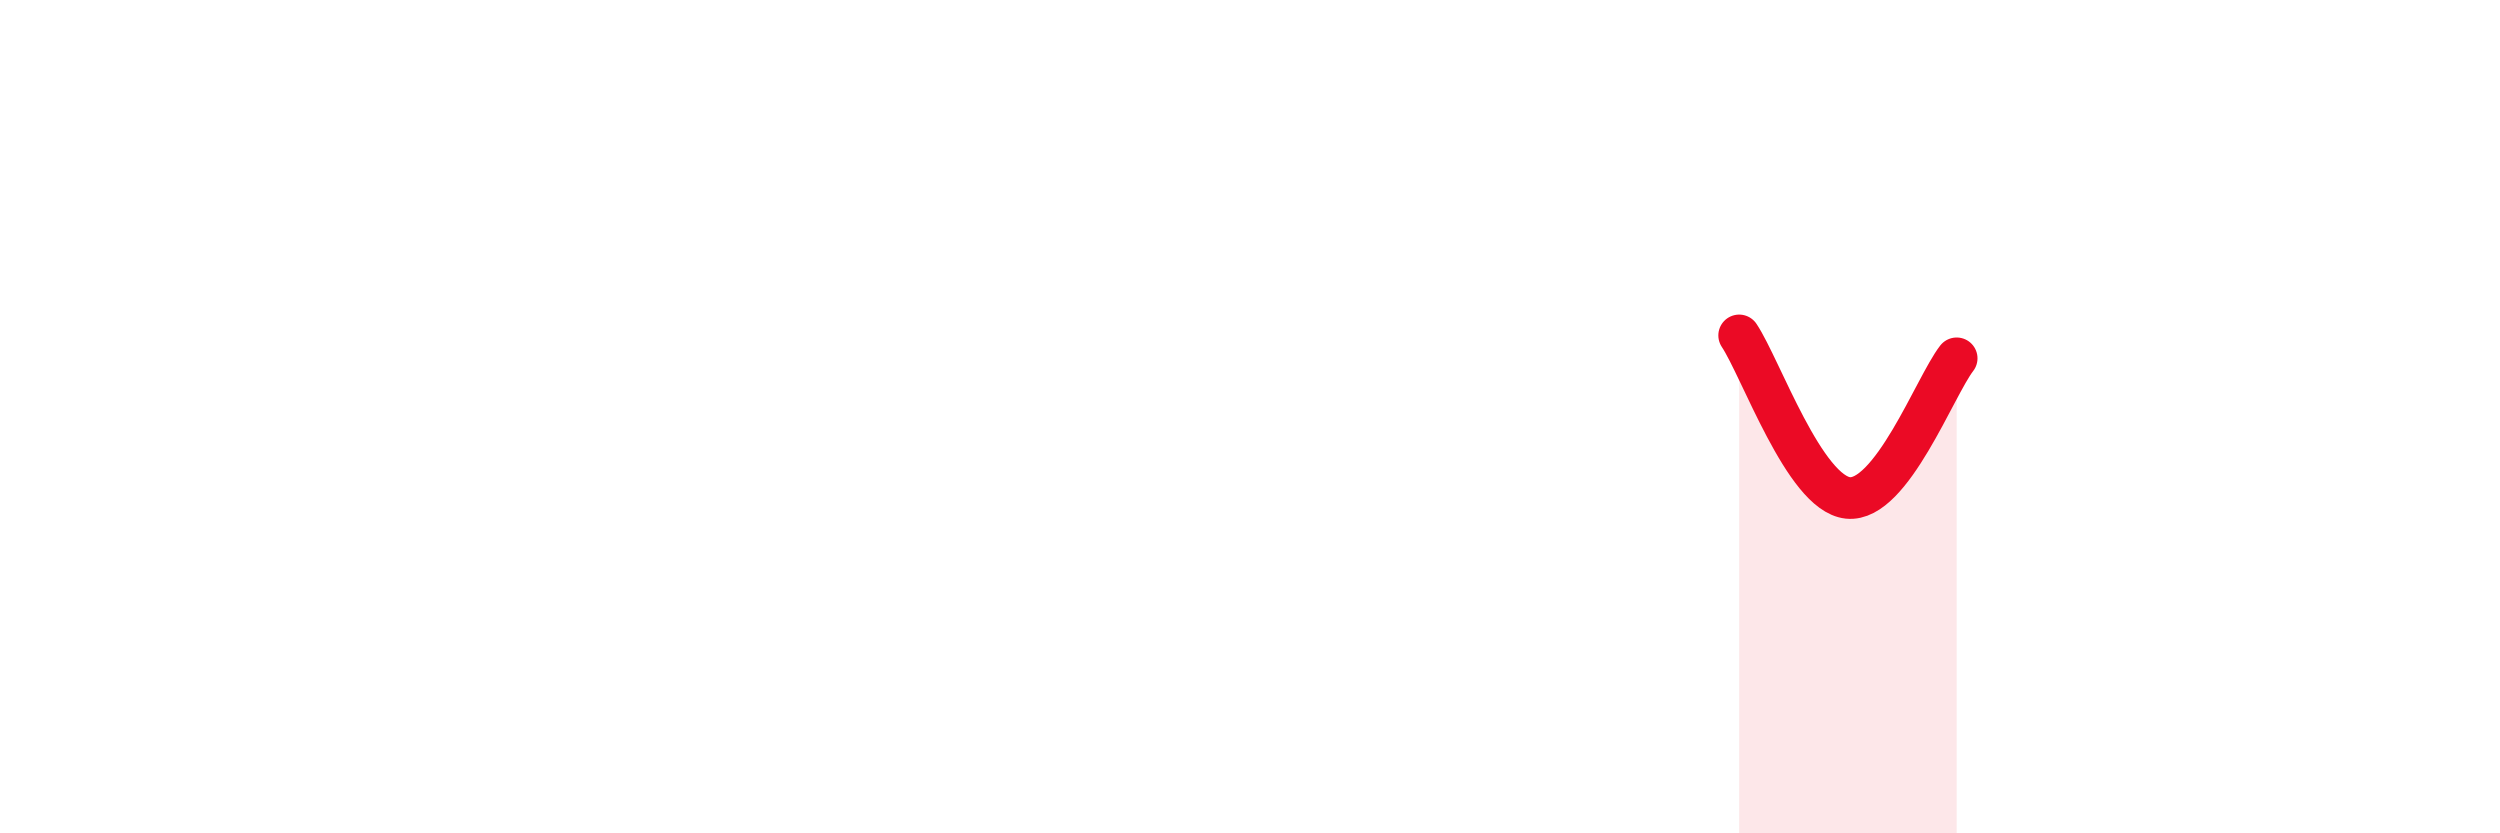 
    <svg width="60" height="20" viewBox="0 0 60 20" xmlns="http://www.w3.org/2000/svg">
      <path
        d="M 41.74,8.05 C 42.26,8.83 43.31,11.84 44.35,11.95 C 45.39,12.06 46.44,9.27 46.96,8.6L46.96 20L41.74 20Z"
        fill="#EB0A25"
        opacity="0.1"
        stroke-linecap="round"
        stroke-linejoin="round"
      />
      <path
        d="M 41.74,8.05 C 42.26,8.83 43.31,11.84 44.35,11.95 C 45.39,12.06 46.44,9.27 46.96,8.6"
        stroke="#EB0A25"
        stroke-width="1"
        fill="none"
        stroke-linecap="round"
        stroke-linejoin="round"
      />
    </svg>
  